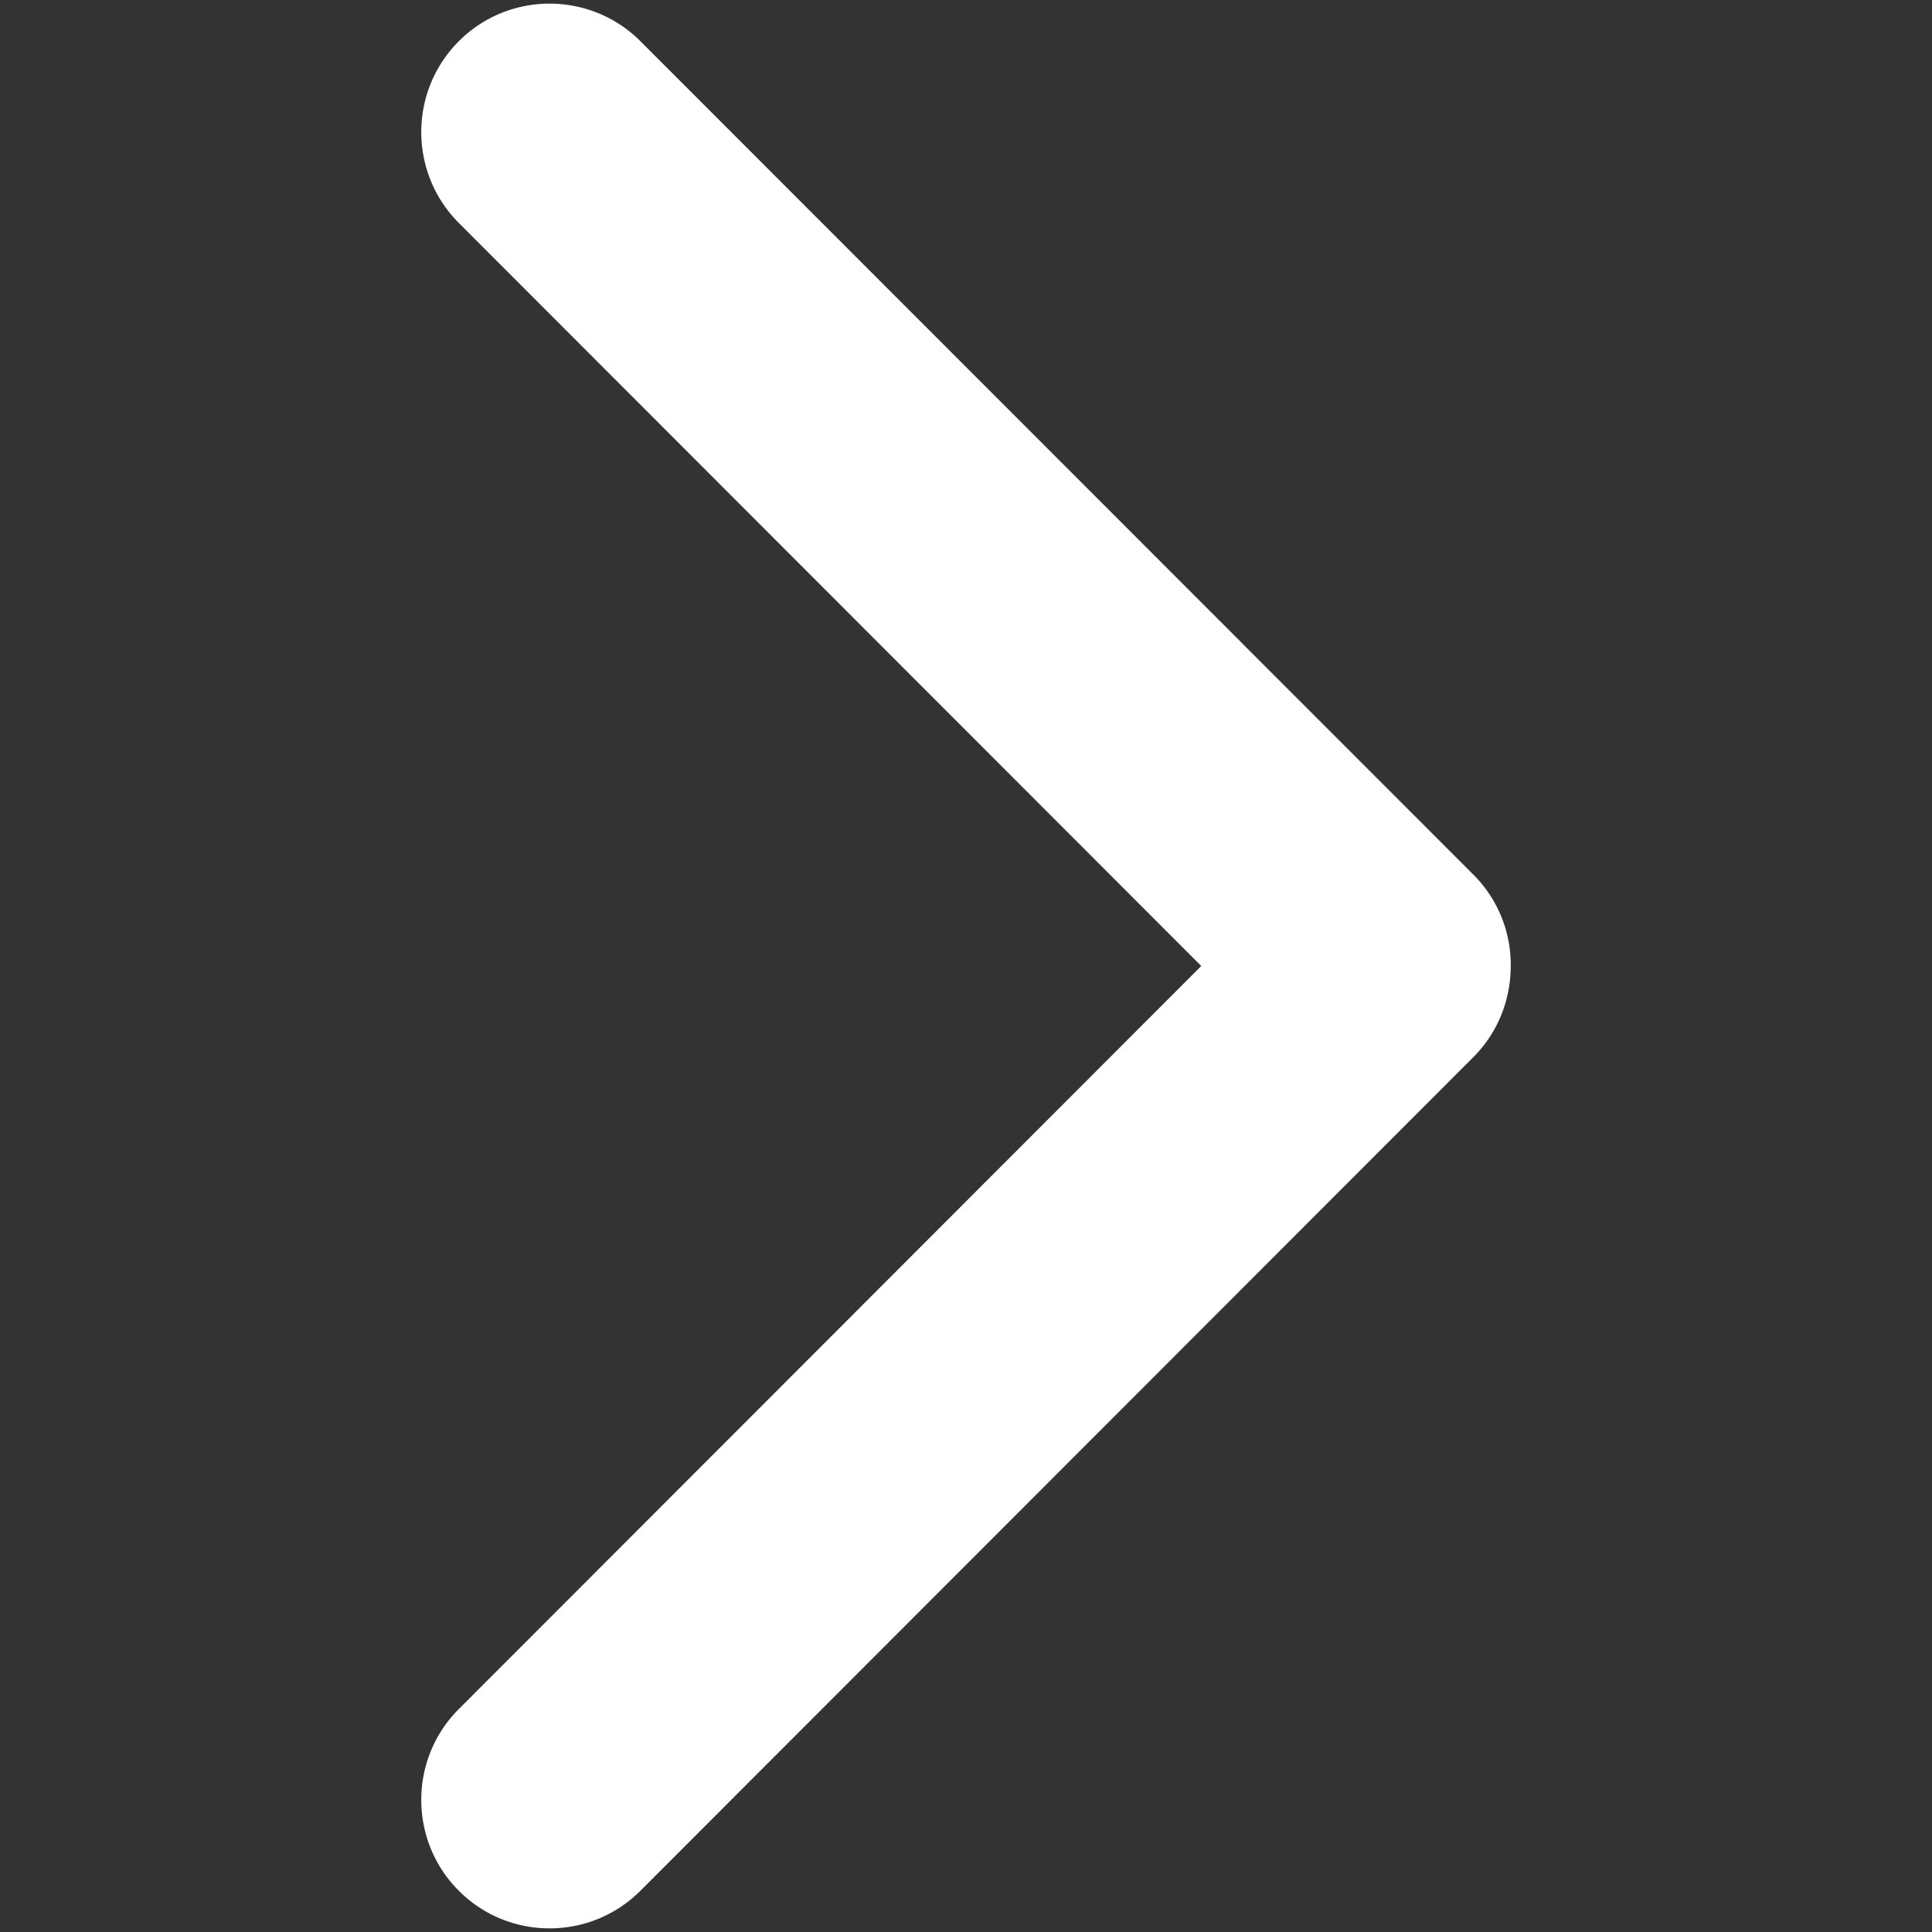 <svg width="16" height="16" viewBox="0 0 532 532" xmlns="http://www.w3.org/2000/svg">
  <rect x="0" y="0" width="532" height="532" fill="#333333" stroke="none"/>
  <path
    fill="#fff"
    d="M176.34 520.646c-13.793 13.805-36.208 13.805-50.001 0-13.785-13.804-13.785-36.238 0-50.034L330.78 266 126.34 61.391c-13.785-13.805-13.785-36.239 0-50.044 13.793-13.796 36.208-13.796 50.002 0 22.928 22.947 206.395 206.507 229.332 229.454a35.065 35.065 0 0 1 10.326 25.126c0 9.2-3.393 18.26-10.326 25.2-45.865 45.901-206.404 206.564-229.332 229.52Z"
  />
</svg>

